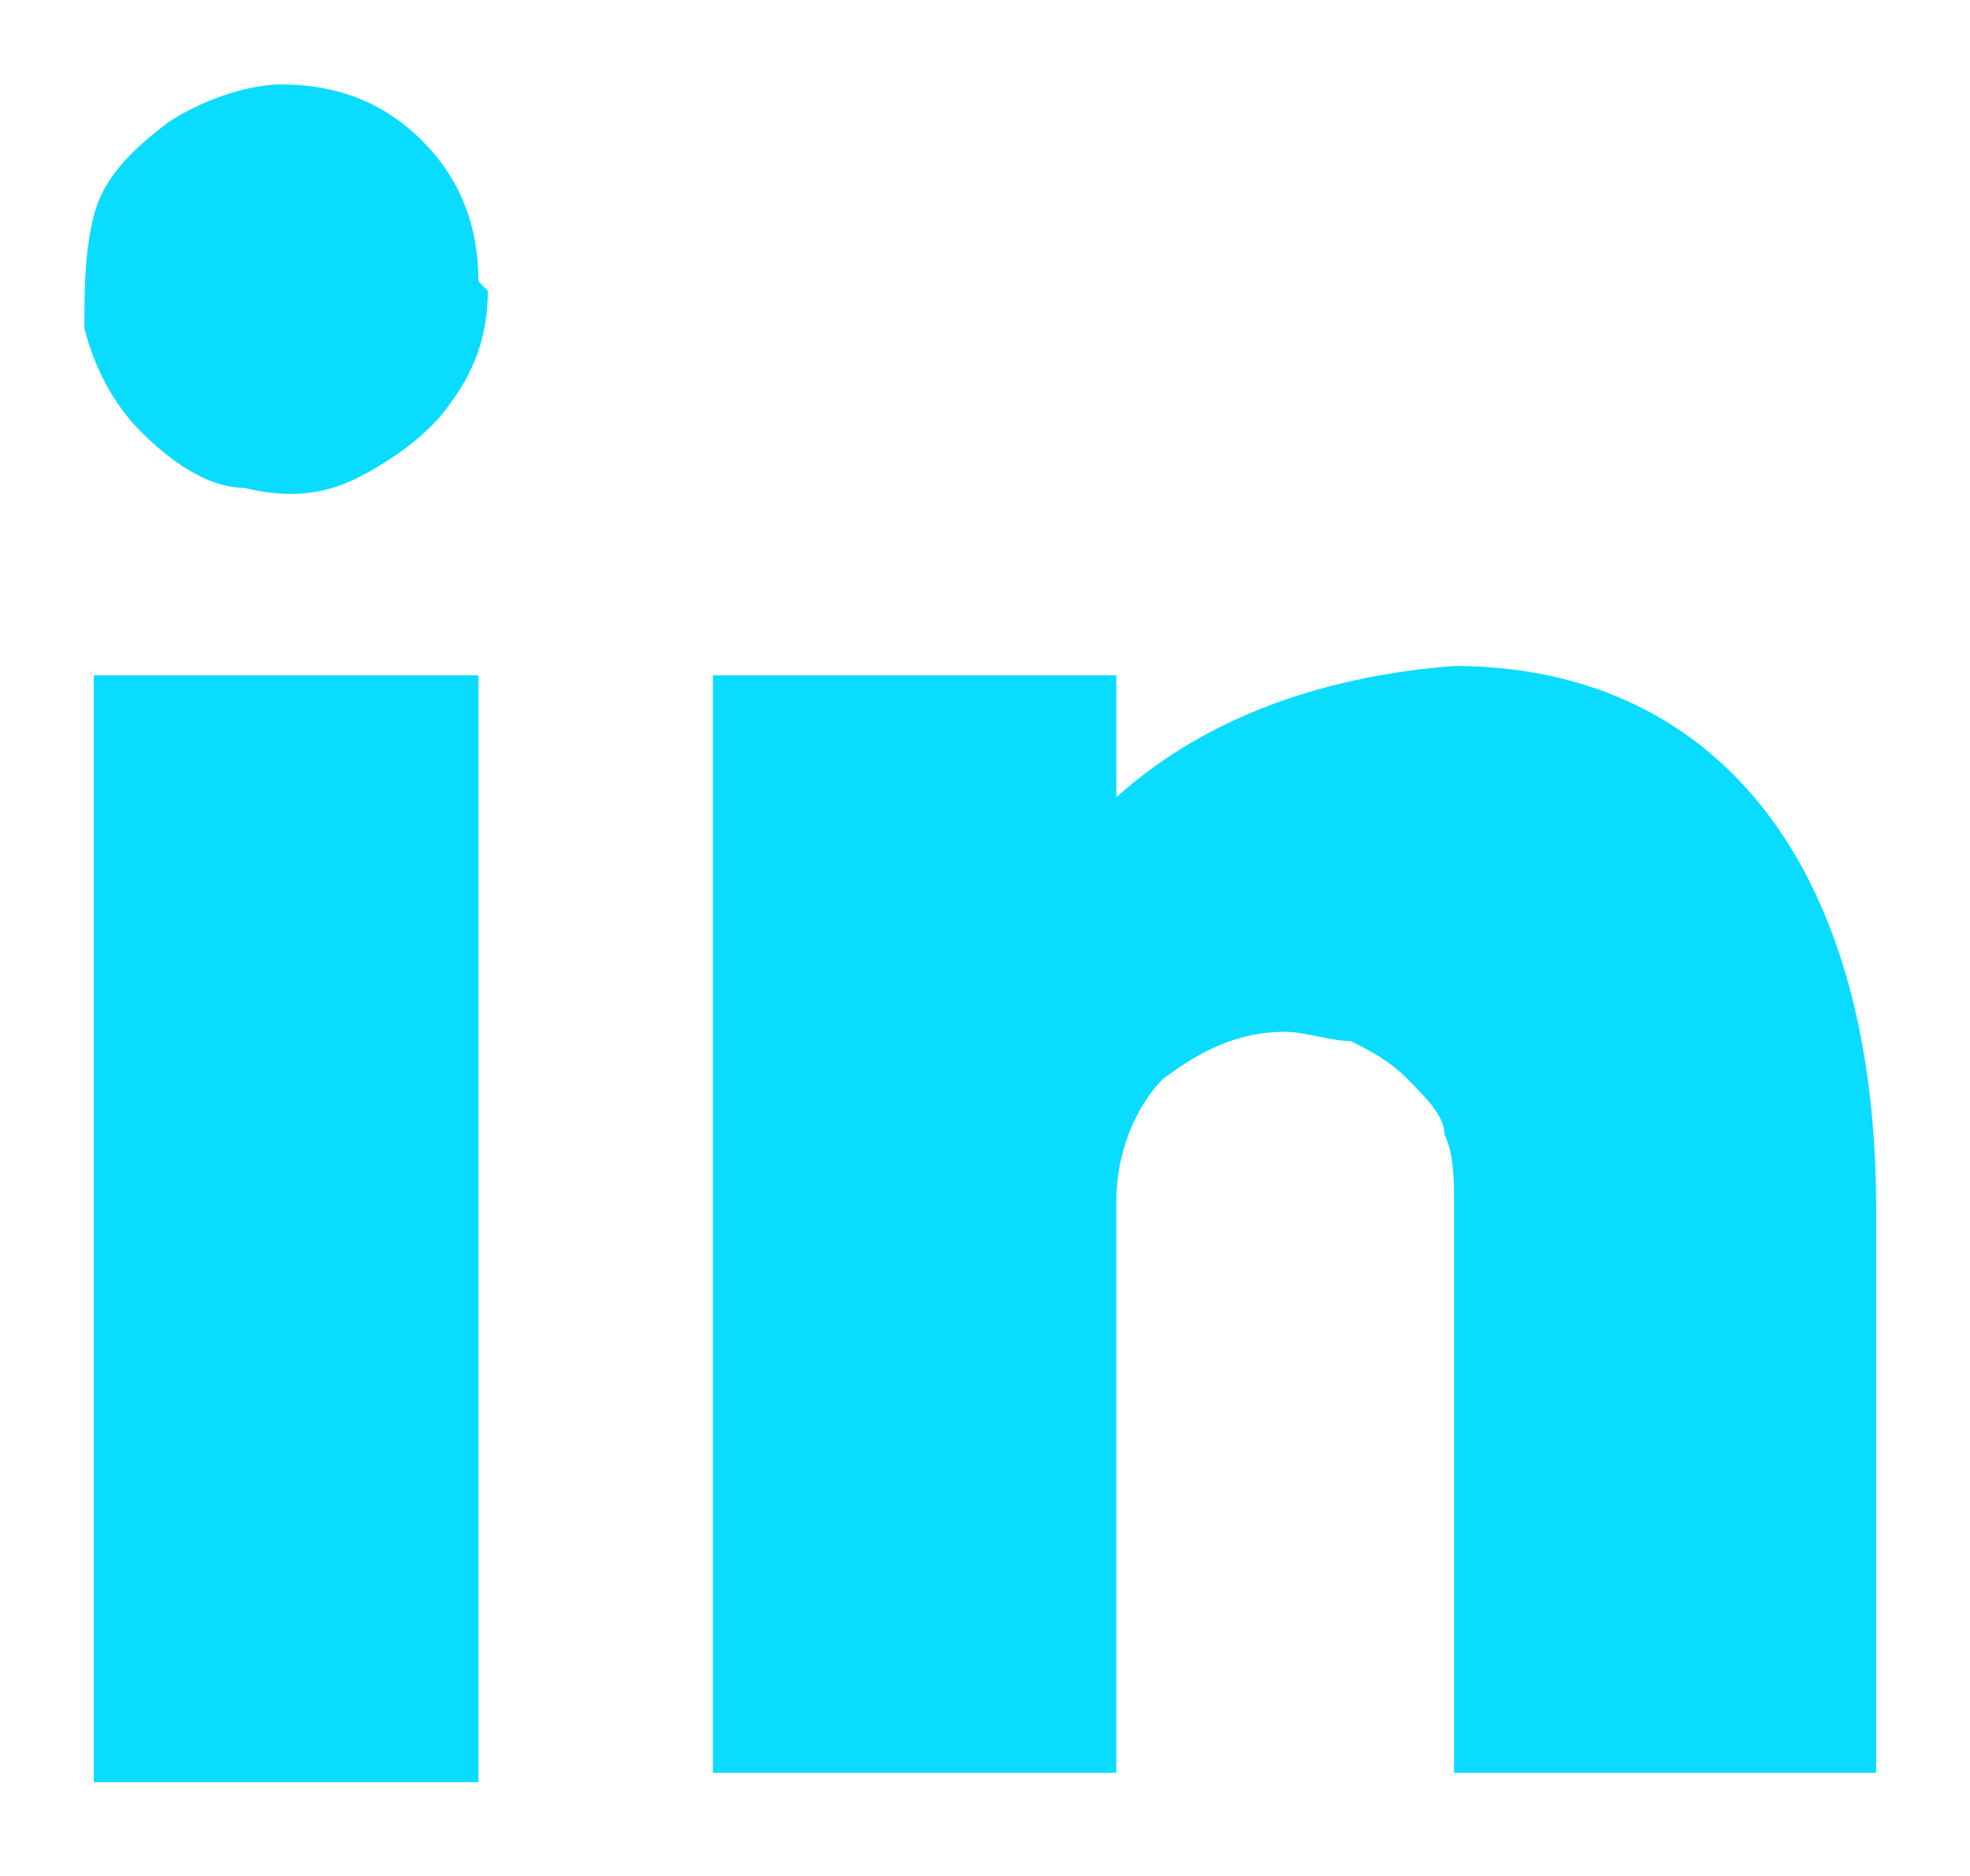 <?xml version="1.0" encoding="UTF-8"?>
<svg id="Layer_1" xmlns="http://www.w3.org/2000/svg" version="1.1" viewBox="0 0 21 20">
  <!-- Generator: Adobe Illustrator 29.4.0, SVG Export Plug-In . SVG Version: 2.1.0 Build 152)  -->
  <defs>
    <style>
      .st0 {
        fill: #0adcff;
      }
    </style>
  </defs>
  <path class="st0" d="M5.2,19H1V7.2h4.1v11.8ZM13.7,11c-.5,0-.9.2-1.3.5-.3.3-.5.8-.5,1.3v6.1h-4.3V7.2h4.3v1.3c1-.9,2.3-1.3,3.6-1.4,2.7,0,4.5,2,4.5,5.8v6h-4.5v-6.1c0-.2,0-.5-.1-.7,0-.2-.2-.4-.4-.6-.2-.2-.4-.3-.6-.4-.2,0-.5-.1-.7-.1h0ZM5.2,3.1c0,.4-.1.8-.4,1.2-.2.3-.6.6-1,.8-.4.2-.8.2-1.2.1-.4,0-.8-.3-1.1-.6-.3-.3-.5-.7-.6-1.1,0-.4,0-.8.1-1.2s.4-.7.8-1c.3-.2.8-.4,1.2-.4.6,0,1.1.2,1.5.6.4.4.6.9.6,1.5h0Z"/>
</svg>